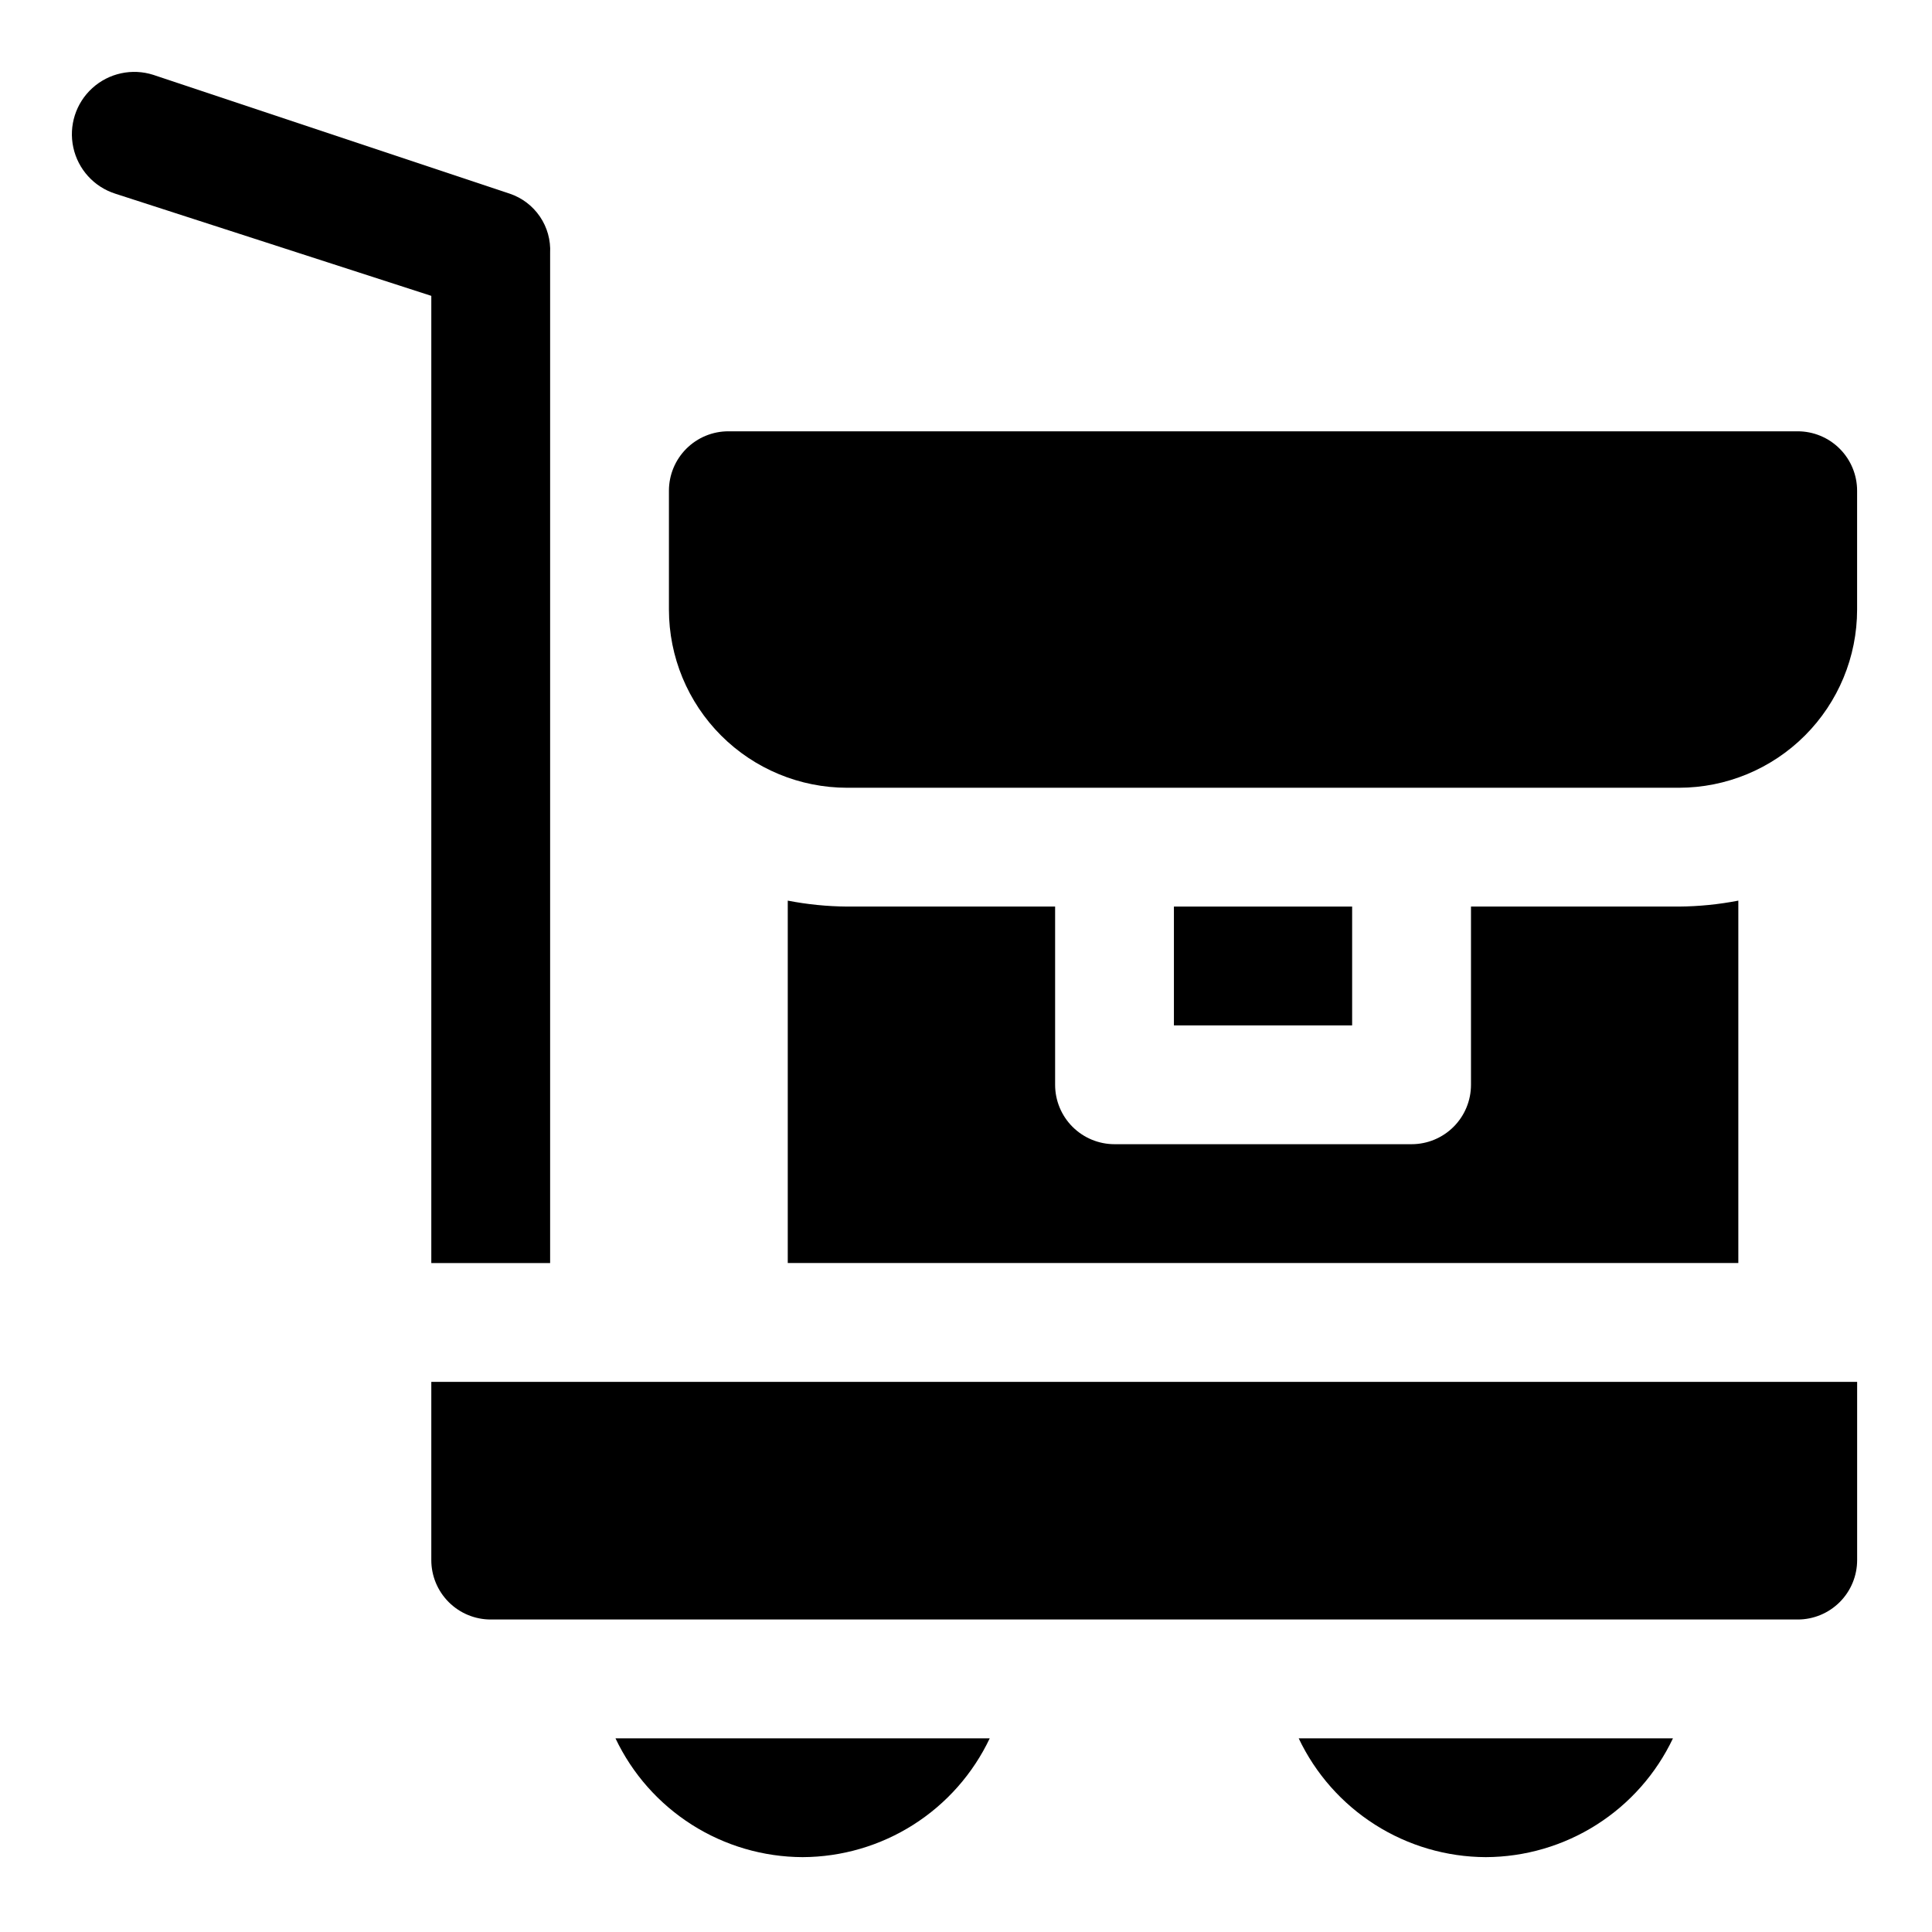 <?xml version="1.0" encoding="UTF-8"?>
<!-- Uploaded to: SVG Repo, www.svgrepo.com, Generator: SVG Repo Mixer Tools -->
<svg fill="#000000" width="800px" height="800px" version="1.1" viewBox="144 144 512 512" xmlns="http://www.w3.org/2000/svg">
 <g>
  <path d="m620.41 258.3h-283.39c-4.176 0-8.18 1.66-11.133 4.613-2.953 2.953-4.613 6.957-4.613 11.133v31.488c0 12.527 4.977 24.539 13.836 33.398 8.855 8.855 20.871 13.832 33.398 13.832h220.41c12.527 0 24.543-4.977 33.398-13.832 8.859-8.859 13.836-20.871 13.836-33.398v-31.488c0-4.176-1.66-8.18-4.613-11.133-2.953-2.953-6.957-4.613-11.133-4.613z"/>
  <path d="m455.1 384.25h47.23v31.488h-47.23z"/>
  <path d="m356.7 636.16c10.395-0.039 20.566-3.012 29.344-8.586 8.773-5.57 15.793-13.512 20.25-22.902h-99.188c4.453 9.391 11.477 17.332 20.25 22.902 8.777 5.574 18.949 8.547 29.344 8.586z"/>
  <path d="m537.76 636.16c10.395-0.039 20.57-3.012 29.344-8.586 8.777-5.57 15.797-13.512 20.25-22.902h-99.188c4.457 9.391 11.477 17.332 20.254 22.902 8.773 5.574 18.945 8.547 29.34 8.586z"/>
  <path d="m258.3 478.72h31.488v-267.65c0.18-3.434-0.77-6.832-2.703-9.676-1.934-2.84-4.742-4.973-8-6.07l-94.465-31.488c-5.625-1.797-11.785-0.461-16.156 3.512-4.371 3.969-6.289 9.973-5.035 15.742 1.254 5.773 5.488 10.438 11.113 12.234l83.758 27.082z"/>
  <path d="m258.3 557.44c0 4.176 1.66 8.18 4.613 11.133 2.953 2.953 6.957 4.613 11.133 4.613h346.37c4.176 0 8.18-1.66 11.133-4.613 2.953-2.953 4.613-6.957 4.613-11.133v-47.23h-377.86z"/>
  <path d="m368.51 384.25c-5.285-0.039-10.559-0.566-15.746-1.574v96.039h251.91v-96.039c-5.188 1.008-10.461 1.535-15.746 1.574h-55.102v47.234c0 4.176-1.66 8.18-4.613 11.133-2.953 2.949-6.957 4.609-11.133 4.609h-78.719c-4.176 0-8.18-1.66-11.133-4.609-2.953-2.953-4.613-6.957-4.613-11.133v-47.234z"/>
 </g>
</svg>
